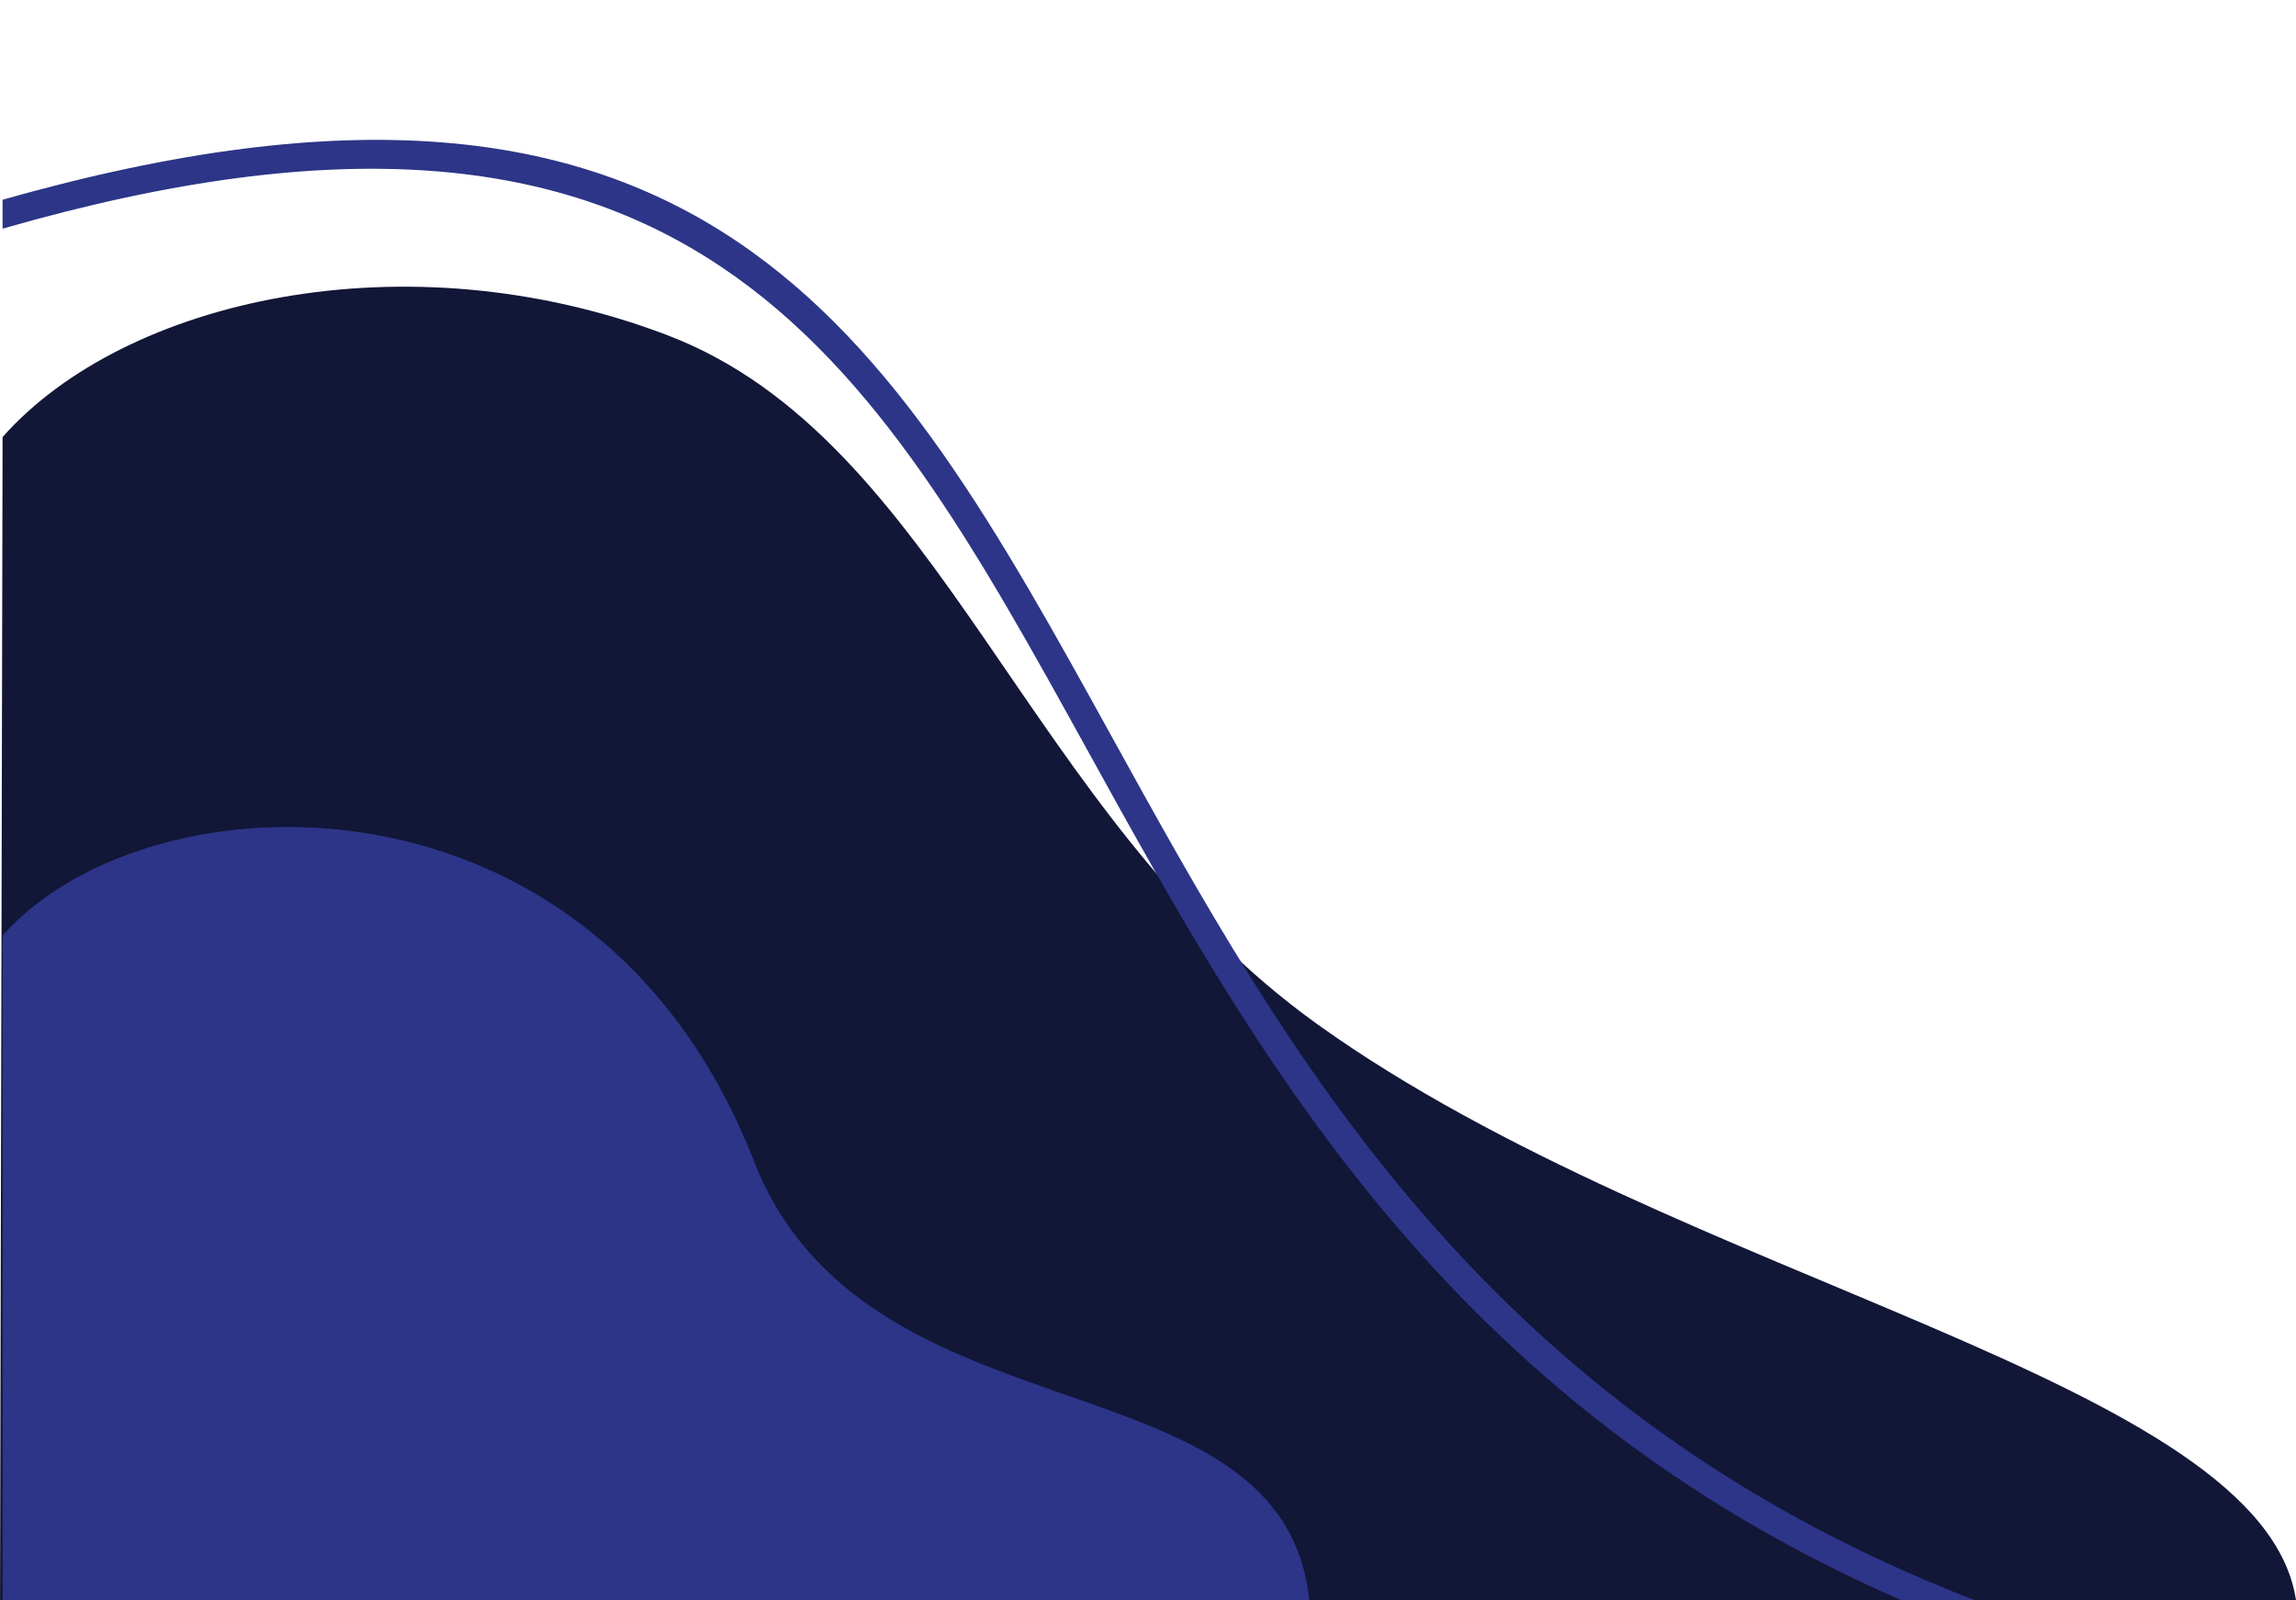 <?xml version="1.0" encoding="UTF-8" standalone="no"?><svg xmlns="http://www.w3.org/2000/svg" xmlns:xlink="http://www.w3.org/1999/xlink" fill="#000000" height="2019.3" preserveAspectRatio="xMidYMid meet" version="1" viewBox="51.3 402.1 2897.3 2019.3" width="2897.3" zoomAndPan="magnify"><g id="change1_1"><path clip-rule="evenodd" d="M2948.65,2421.42H51.35l3.21-1467.84 c153.71-173.64,508.28-254.21,838.19-128.82c346.89,131.89,452.07,605.91,821.8,870.35 C2171.68,2022.03,2907.03,2142.31,2948.65,2421.42L2948.65,2421.42z" fill="#121637" fill-rule="evenodd"/></g><g id="change2_1"><path clip-rule="evenodd" d="M1703.62,2421.42H54.56v-838.88 c183.6-207.49,748.28-227.47,947.88,283.93C1144.51,2230.45,1669.66,2103.48,1703.62,2421.42L1703.62,2421.42z" fill="#2c3587" fill-rule="evenodd"/></g><g id="change3_1"><path clip-rule="evenodd" d="M2544.07,2421.42h-92.96 c-573.13-249.52-815.04-687.68-1027.05-1071.75C1147.27,848.27,922.42,440.96,54.56,690.64v-36.48 c886.41-252.08,1116.88,165.2,1400.3,678.59C1673.42,1728.7,1924.24,2182.88,2544.07,2421.42L2544.07,2421.42z" fill="#2c3587" fill-rule="evenodd"/></g></svg>